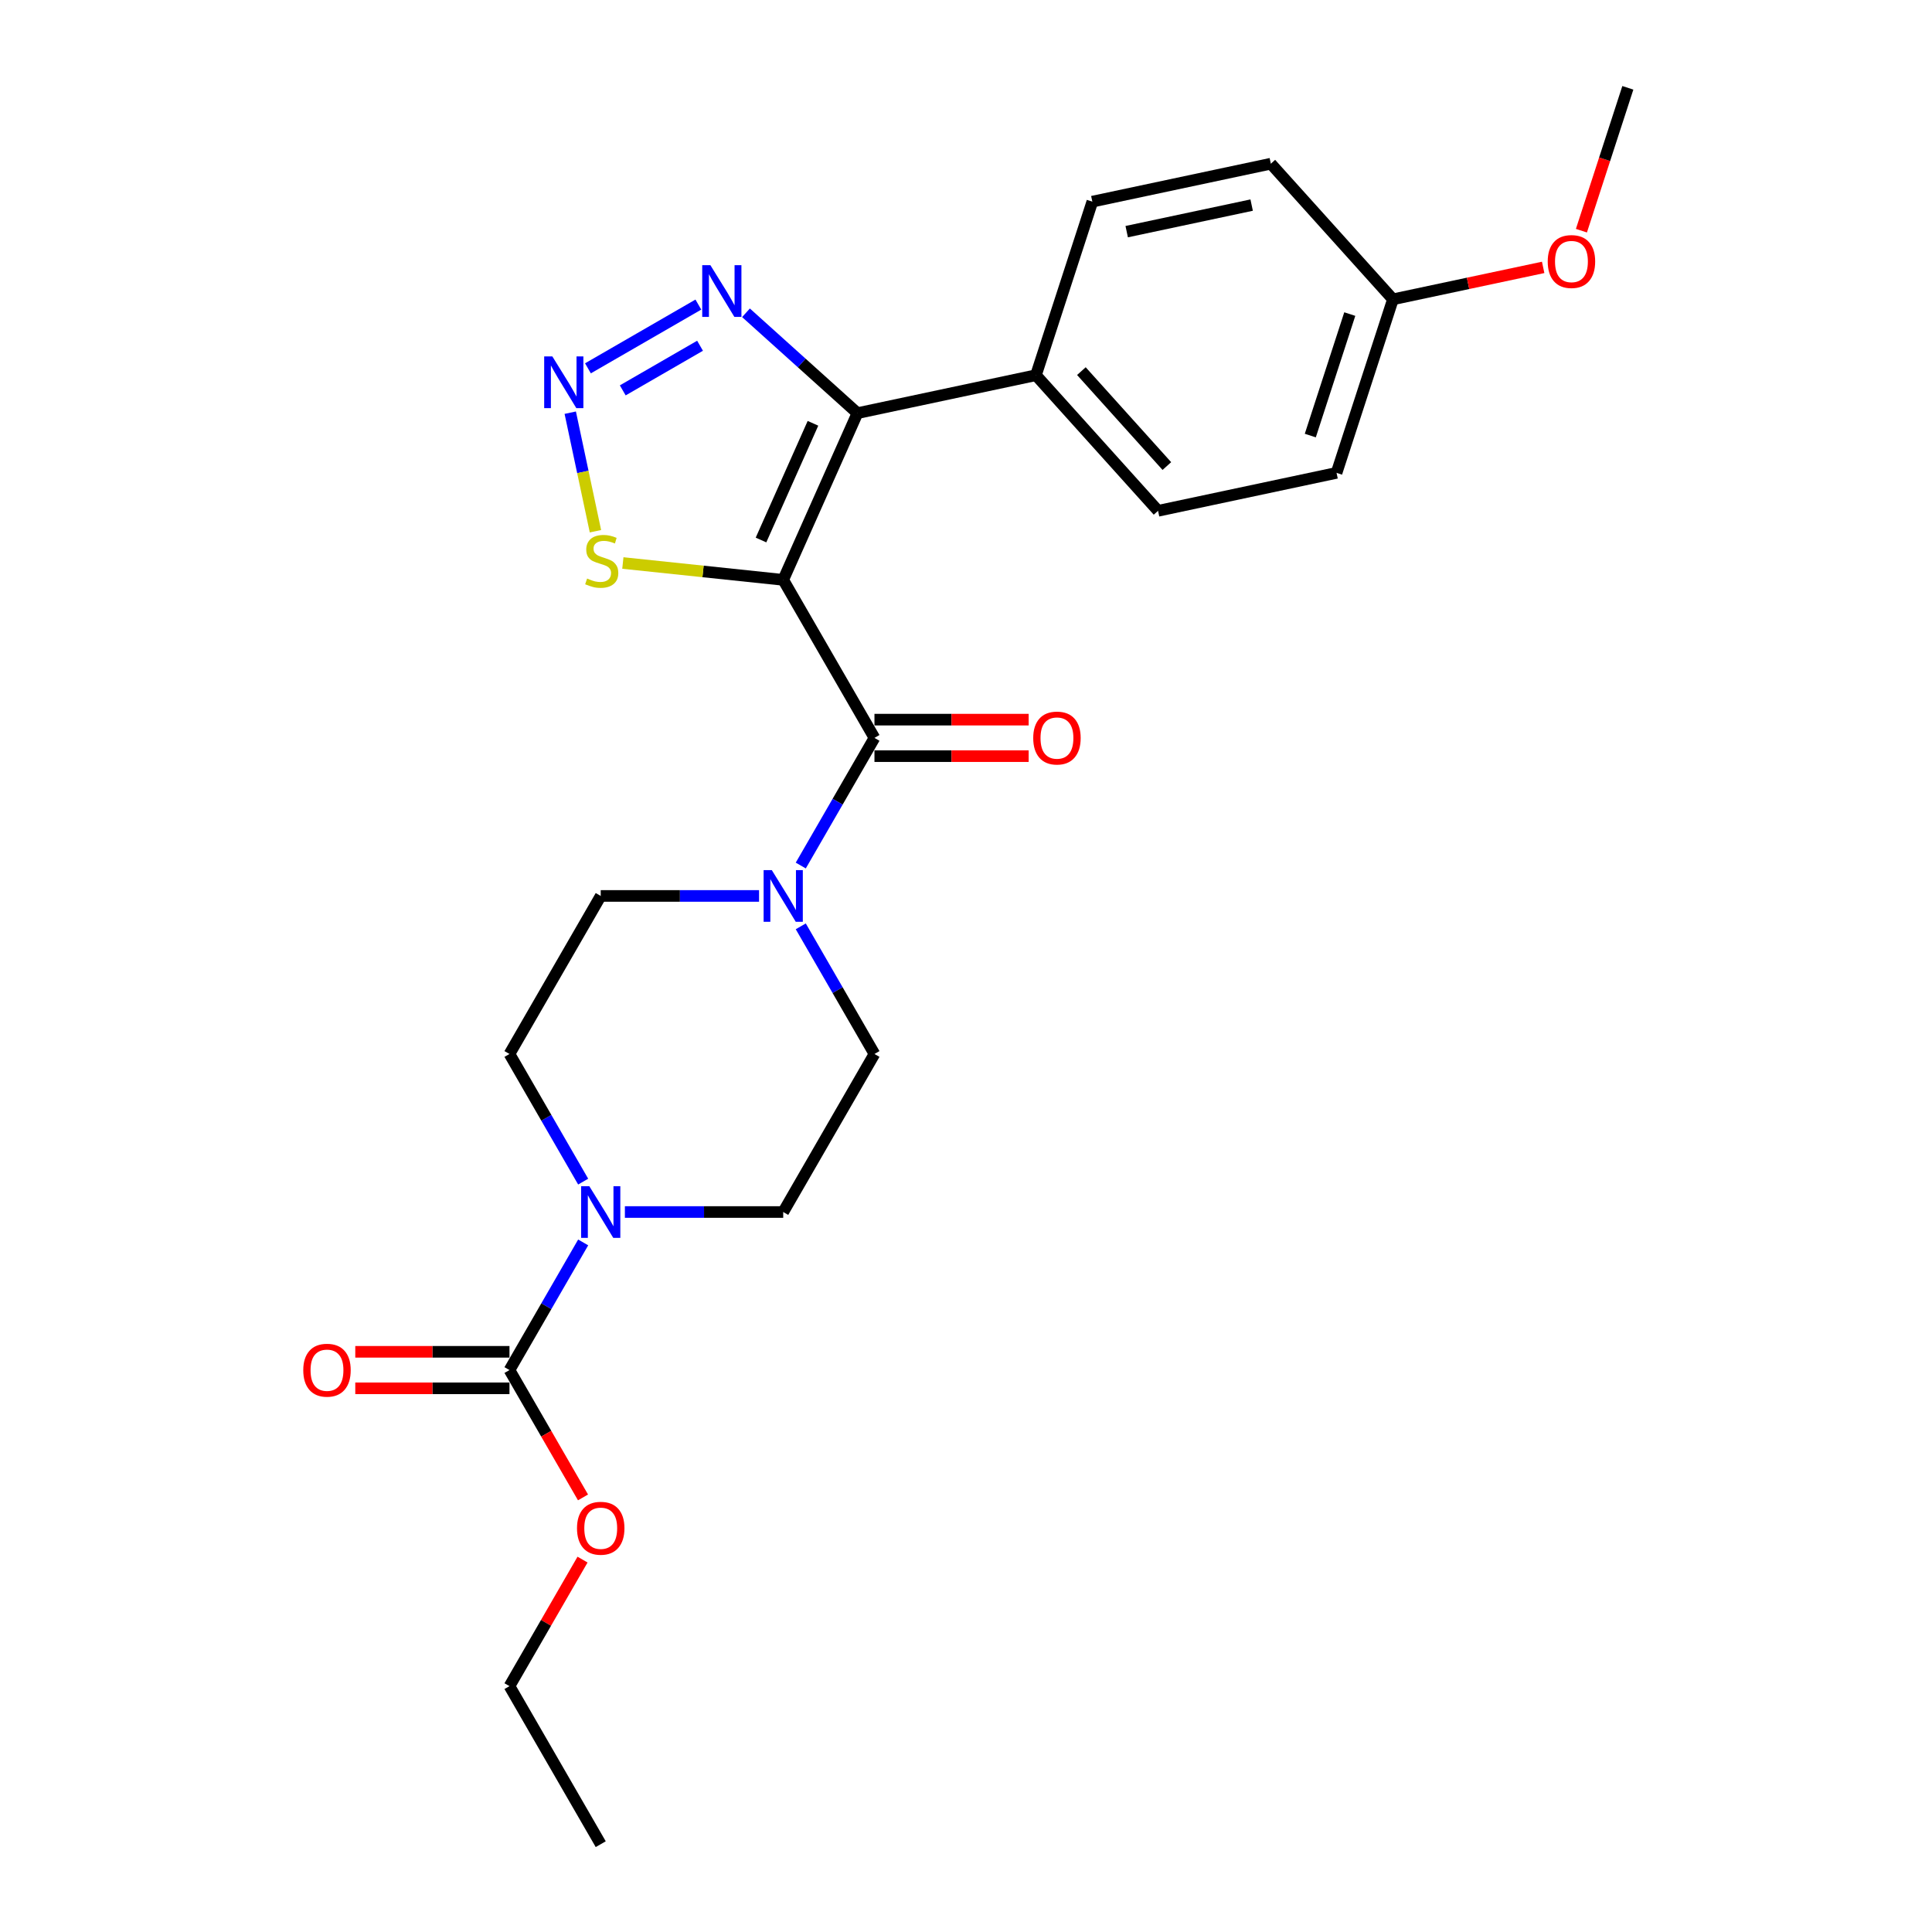 <?xml version='1.0' encoding='iso-8859-1'?>
<svg version='1.1' baseProfile='full'
              xmlns='http://www.w3.org/2000/svg'
                      xmlns:rdkit='http://www.rdkit.org/xml'
                      xmlns:xlink='http://www.w3.org/1999/xlink'
                  xml:space='preserve'
width='1000px' height='1000px' viewBox='0 0 1000 1000'>
<!-- END OF HEADER -->
<rect style='opacity:1.0;fill:#FFFFFF;stroke:none' width='1000' height='1000' x='0' y='0'> </rect>
<path class='bond-0' d='M 405.391,300.132 L 443.81,213.842' style='fill:none;fill-rule:evenodd;stroke:#000000;stroke-width:6px;stroke-linecap:butt;stroke-linejoin:miter;stroke-opacity:1' />
<path class='bond-0' d='M 393.896,279.505 L 420.789,219.102' style='fill:none;fill-rule:evenodd;stroke:#000000;stroke-width:6px;stroke-linecap:butt;stroke-linejoin:miter;stroke-opacity:1' />
<path class='bond-1' d='M 405.391,300.132 L 452.619,381.934' style='fill:none;fill-rule:evenodd;stroke:#000000;stroke-width:6px;stroke-linecap:butt;stroke-linejoin:miter;stroke-opacity:1' />
<path class='bond-2' d='M 405.391,300.132 L 363.891,295.771' style='fill:none;fill-rule:evenodd;stroke:#000000;stroke-width:6px;stroke-linecap:butt;stroke-linejoin:miter;stroke-opacity:1' />
<path class='bond-2' d='M 363.891,295.771 L 322.39,291.409' style='fill:none;fill-rule:evenodd;stroke:#CCCC00;stroke-width:6px;stroke-linecap:butt;stroke-linejoin:miter;stroke-opacity:1' />
<path class='bond-3' d='M 443.81,213.842 L 414.966,187.871' style='fill:none;fill-rule:evenodd;stroke:#000000;stroke-width:6px;stroke-linecap:butt;stroke-linejoin:miter;stroke-opacity:1' />
<path class='bond-3' d='M 414.966,187.871 L 386.121,161.899' style='fill:none;fill-rule:evenodd;stroke:#0000FF;stroke-width:6px;stroke-linecap:butt;stroke-linejoin:miter;stroke-opacity:1' />
<path class='bond-4' d='M 443.81,213.842 L 536.202,194.204' style='fill:none;fill-rule:evenodd;stroke:#000000;stroke-width:6px;stroke-linecap:butt;stroke-linejoin:miter;stroke-opacity:1' />
<path class='bond-5' d='M 452.619,381.934 L 433.548,414.967' style='fill:none;fill-rule:evenodd;stroke:#000000;stroke-width:6px;stroke-linecap:butt;stroke-linejoin:miter;stroke-opacity:1' />
<path class='bond-5' d='M 433.548,414.967 L 414.477,447.999' style='fill:none;fill-rule:evenodd;stroke:#0000FF;stroke-width:6px;stroke-linecap:butt;stroke-linejoin:miter;stroke-opacity:1' />
<path class='bond-6' d='M 452.619,391.38 L 492.527,391.38' style='fill:none;fill-rule:evenodd;stroke:#000000;stroke-width:6px;stroke-linecap:butt;stroke-linejoin:miter;stroke-opacity:1' />
<path class='bond-6' d='M 492.527,391.38 L 532.435,391.38' style='fill:none;fill-rule:evenodd;stroke:#FF0000;stroke-width:6px;stroke-linecap:butt;stroke-linejoin:miter;stroke-opacity:1' />
<path class='bond-6' d='M 452.619,372.488 L 492.527,372.488' style='fill:none;fill-rule:evenodd;stroke:#000000;stroke-width:6px;stroke-linecap:butt;stroke-linejoin:miter;stroke-opacity:1' />
<path class='bond-6' d='M 492.527,372.488 L 532.435,372.488' style='fill:none;fill-rule:evenodd;stroke:#FF0000;stroke-width:6px;stroke-linecap:butt;stroke-linejoin:miter;stroke-opacity:1' />
<path class='bond-7' d='M 295.159,213.603 L 301.68,244.283' style='fill:none;fill-rule:evenodd;stroke:#0000FF;stroke-width:6px;stroke-linecap:butt;stroke-linejoin:miter;stroke-opacity:1' />
<path class='bond-7' d='M 301.68,244.283 L 308.201,274.963' style='fill:none;fill-rule:evenodd;stroke:#CCCC00;stroke-width:6px;stroke-linecap:butt;stroke-linejoin:miter;stroke-opacity:1' />
<path class='bond-8' d='M 304.32,190.646 L 361.47,157.651' style='fill:none;fill-rule:evenodd;stroke:#0000FF;stroke-width:6px;stroke-linecap:butt;stroke-linejoin:miter;stroke-opacity:1' />
<path class='bond-8' d='M 322.338,202.057 L 362.343,178.96' style='fill:none;fill-rule:evenodd;stroke:#0000FF;stroke-width:6px;stroke-linecap:butt;stroke-linejoin:miter;stroke-opacity:1' />
<path class='bond-9' d='M 392.885,463.736 L 351.91,463.736' style='fill:none;fill-rule:evenodd;stroke:#0000FF;stroke-width:6px;stroke-linecap:butt;stroke-linejoin:miter;stroke-opacity:1' />
<path class='bond-9' d='M 351.91,463.736 L 310.935,463.736' style='fill:none;fill-rule:evenodd;stroke:#000000;stroke-width:6px;stroke-linecap:butt;stroke-linejoin:miter;stroke-opacity:1' />
<path class='bond-10' d='M 414.477,479.472 L 433.548,512.505' style='fill:none;fill-rule:evenodd;stroke:#0000FF;stroke-width:6px;stroke-linecap:butt;stroke-linejoin:miter;stroke-opacity:1' />
<path class='bond-10' d='M 433.548,512.505 L 452.619,545.537' style='fill:none;fill-rule:evenodd;stroke:#000000;stroke-width:6px;stroke-linecap:butt;stroke-linejoin:miter;stroke-opacity:1' />
<path class='bond-11' d='M 323.441,627.339 L 364.416,627.339' style='fill:none;fill-rule:evenodd;stroke:#0000FF;stroke-width:6px;stroke-linecap:butt;stroke-linejoin:miter;stroke-opacity:1' />
<path class='bond-11' d='M 364.416,627.339 L 405.391,627.339' style='fill:none;fill-rule:evenodd;stroke:#000000;stroke-width:6px;stroke-linecap:butt;stroke-linejoin:miter;stroke-opacity:1' />
<path class='bond-12' d='M 301.849,643.075 L 282.778,676.108' style='fill:none;fill-rule:evenodd;stroke:#0000FF;stroke-width:6px;stroke-linecap:butt;stroke-linejoin:miter;stroke-opacity:1' />
<path class='bond-12' d='M 282.778,676.108 L 263.707,709.141' style='fill:none;fill-rule:evenodd;stroke:#000000;stroke-width:6px;stroke-linecap:butt;stroke-linejoin:miter;stroke-opacity:1' />
<path class='bond-13' d='M 301.849,611.603 L 282.778,578.57' style='fill:none;fill-rule:evenodd;stroke:#0000FF;stroke-width:6px;stroke-linecap:butt;stroke-linejoin:miter;stroke-opacity:1' />
<path class='bond-13' d='M 282.778,578.57 L 263.707,545.537' style='fill:none;fill-rule:evenodd;stroke:#000000;stroke-width:6px;stroke-linecap:butt;stroke-linejoin:miter;stroke-opacity:1' />
<path class='bond-14' d='M 263.707,699.695 L 223.799,699.695' style='fill:none;fill-rule:evenodd;stroke:#000000;stroke-width:6px;stroke-linecap:butt;stroke-linejoin:miter;stroke-opacity:1' />
<path class='bond-14' d='M 223.799,699.695 L 183.891,699.695' style='fill:none;fill-rule:evenodd;stroke:#FF0000;stroke-width:6px;stroke-linecap:butt;stroke-linejoin:miter;stroke-opacity:1' />
<path class='bond-14' d='M 263.707,718.586 L 223.799,718.586' style='fill:none;fill-rule:evenodd;stroke:#000000;stroke-width:6px;stroke-linecap:butt;stroke-linejoin:miter;stroke-opacity:1' />
<path class='bond-14' d='M 223.799,718.586 L 183.891,718.586' style='fill:none;fill-rule:evenodd;stroke:#FF0000;stroke-width:6px;stroke-linecap:butt;stroke-linejoin:miter;stroke-opacity:1' />
<path class='bond-15' d='M 263.707,709.141 L 282.734,742.098' style='fill:none;fill-rule:evenodd;stroke:#000000;stroke-width:6px;stroke-linecap:butt;stroke-linejoin:miter;stroke-opacity:1' />
<path class='bond-15' d='M 282.734,742.098 L 301.762,775.055' style='fill:none;fill-rule:evenodd;stroke:#FF0000;stroke-width:6px;stroke-linecap:butt;stroke-linejoin:miter;stroke-opacity:1' />
<path class='bond-16' d='M 536.202,194.204 L 599.406,264.398' style='fill:none;fill-rule:evenodd;stroke:#000000;stroke-width:6px;stroke-linecap:butt;stroke-linejoin:miter;stroke-opacity:1' />
<path class='bond-16' d='M 559.722,192.092 L 603.964,241.228' style='fill:none;fill-rule:evenodd;stroke:#000000;stroke-width:6px;stroke-linecap:butt;stroke-linejoin:miter;stroke-opacity:1' />
<path class='bond-17' d='M 536.202,194.204 L 565.391,104.37' style='fill:none;fill-rule:evenodd;stroke:#000000;stroke-width:6px;stroke-linecap:butt;stroke-linejoin:miter;stroke-opacity:1' />
<path class='bond-18' d='M 310.935,463.736 L 263.707,545.537' style='fill:none;fill-rule:evenodd;stroke:#000000;stroke-width:6px;stroke-linecap:butt;stroke-linejoin:miter;stroke-opacity:1' />
<path class='bond-19' d='M 452.619,545.537 L 405.391,627.339' style='fill:none;fill-rule:evenodd;stroke:#000000;stroke-width:6px;stroke-linecap:butt;stroke-linejoin:miter;stroke-opacity:1' />
<path class='bond-20' d='M 599.406,264.398 L 691.798,244.76' style='fill:none;fill-rule:evenodd;stroke:#000000;stroke-width:6px;stroke-linecap:butt;stroke-linejoin:miter;stroke-opacity:1' />
<path class='bond-21' d='M 565.391,104.37 L 657.783,84.732' style='fill:none;fill-rule:evenodd;stroke:#000000;stroke-width:6px;stroke-linecap:butt;stroke-linejoin:miter;stroke-opacity:1' />
<path class='bond-21' d='M 583.178,119.903 L 647.852,106.156' style='fill:none;fill-rule:evenodd;stroke:#000000;stroke-width:6px;stroke-linecap:butt;stroke-linejoin:miter;stroke-opacity:1' />
<path class='bond-22' d='M 301.522,807.245 L 282.614,839.995' style='fill:none;fill-rule:evenodd;stroke:#FF0000;stroke-width:6px;stroke-linecap:butt;stroke-linejoin:miter;stroke-opacity:1' />
<path class='bond-22' d='M 282.614,839.995 L 263.707,872.744' style='fill:none;fill-rule:evenodd;stroke:#000000;stroke-width:6px;stroke-linecap:butt;stroke-linejoin:miter;stroke-opacity:1' />
<path class='bond-23' d='M 720.987,154.926 L 657.783,84.732' style='fill:none;fill-rule:evenodd;stroke:#000000;stroke-width:6px;stroke-linecap:butt;stroke-linejoin:miter;stroke-opacity:1' />
<path class='bond-24' d='M 720.987,154.926 L 759.863,146.663' style='fill:none;fill-rule:evenodd;stroke:#000000;stroke-width:6px;stroke-linecap:butt;stroke-linejoin:miter;stroke-opacity:1' />
<path class='bond-24' d='M 759.863,146.663 L 798.739,138.4' style='fill:none;fill-rule:evenodd;stroke:#FF0000;stroke-width:6px;stroke-linecap:butt;stroke-linejoin:miter;stroke-opacity:1' />
<path class='bond-25' d='M 720.987,154.926 L 691.798,244.76' style='fill:none;fill-rule:evenodd;stroke:#000000;stroke-width:6px;stroke-linecap:butt;stroke-linejoin:miter;stroke-opacity:1' />
<path class='bond-25' d='M 698.642,162.564 L 678.21,225.447' style='fill:none;fill-rule:evenodd;stroke:#000000;stroke-width:6px;stroke-linecap:butt;stroke-linejoin:miter;stroke-opacity:1' />
<path class='bond-26' d='M 818.541,119.4 L 830.555,82.427' style='fill:none;fill-rule:evenodd;stroke:#FF0000;stroke-width:6px;stroke-linecap:butt;stroke-linejoin:miter;stroke-opacity:1' />
<path class='bond-26' d='M 830.555,82.427 L 842.568,45.455' style='fill:none;fill-rule:evenodd;stroke:#000000;stroke-width:6px;stroke-linecap:butt;stroke-linejoin:miter;stroke-opacity:1' />
<path class='bond-27' d='M 263.707,872.744 L 310.935,954.545' style='fill:none;fill-rule:evenodd;stroke:#000000;stroke-width:6px;stroke-linecap:butt;stroke-linejoin:miter;stroke-opacity:1' />
<path  class='atom-3' d='M 285.901 184.492
L 294.666 198.66
Q 295.535 200.058, 296.933 202.59
Q 298.331 205.121, 298.407 205.272
L 298.407 184.492
L 301.958 184.492
L 301.958 211.242
L 298.293 211.242
L 288.886 195.751
Q 287.79 193.937, 286.619 191.859
Q 285.485 189.781, 285.145 189.139
L 285.145 211.242
L 281.669 211.242
L 281.669 184.492
L 285.901 184.492
' fill='#0000FF'/>
<path  class='atom-4' d='M 367.702 137.264
L 376.468 151.432
Q 377.337 152.83, 378.735 155.361
Q 380.133 157.893, 380.208 158.044
L 380.208 137.264
L 383.76 137.264
L 383.76 164.014
L 380.095 164.014
L 370.687 148.523
Q 369.592 146.709, 368.42 144.631
Q 367.287 142.553, 366.947 141.911
L 366.947 164.014
L 363.471 164.014
L 363.471 137.264
L 367.702 137.264
' fill='#0000FF'/>
<path  class='atom-5' d='M 399.478 450.361
L 408.244 464.529
Q 409.113 465.927, 410.511 468.459
Q 411.909 470.99, 411.984 471.141
L 411.984 450.361
L 415.536 450.361
L 415.536 477.111
L 411.871 477.111
L 402.463 461.62
Q 401.367 459.806, 400.196 457.728
Q 399.063 455.65, 398.723 455.008
L 398.723 477.111
L 395.247 477.111
L 395.247 450.361
L 399.478 450.361
' fill='#0000FF'/>
<path  class='atom-6' d='M 303.896 299.44
Q 304.198 299.554, 305.445 300.083
Q 306.692 300.611, 308.052 300.952
Q 309.45 301.254, 310.81 301.254
Q 313.341 301.254, 314.815 300.045
Q 316.288 298.798, 316.288 296.644
Q 316.288 295.171, 315.533 294.264
Q 314.815 293.357, 313.681 292.866
Q 312.548 292.375, 310.659 291.808
Q 308.279 291.09, 306.843 290.41
Q 305.445 289.73, 304.425 288.294
Q 303.442 286.859, 303.442 284.441
Q 303.442 281.078, 305.709 279
Q 308.014 276.922, 312.548 276.922
Q 315.646 276.922, 319.16 278.395
L 318.291 281.305
Q 315.079 279.982, 312.661 279.982
Q 310.054 279.982, 308.619 281.078
Q 307.183 282.136, 307.221 283.987
Q 307.221 285.423, 307.939 286.292
Q 308.694 287.161, 309.752 287.652
Q 310.848 288.143, 312.661 288.71
Q 315.079 289.466, 316.515 290.221
Q 317.951 290.977, 318.971 292.526
Q 320.029 294.037, 320.029 296.644
Q 320.029 300.347, 317.535 302.349
Q 315.079 304.314, 310.961 304.314
Q 308.581 304.314, 306.767 303.785
Q 304.991 303.294, 302.876 302.425
L 303.896 299.44
' fill='#CCCC00'/>
<path  class='atom-7' d='M 305.022 613.964
L 313.787 628.132
Q 314.656 629.53, 316.054 632.062
Q 317.452 634.593, 317.528 634.744
L 317.528 613.964
L 321.079 613.964
L 321.079 640.714
L 317.415 640.714
L 308.007 625.223
Q 306.911 623.41, 305.74 621.332
Q 304.606 619.253, 304.266 618.611
L 304.266 640.714
L 300.79 640.714
L 300.79 613.964
L 305.022 613.964
' fill='#0000FF'/>
<path  class='atom-10' d='M 534.796 382.01
Q 534.796 375.587, 537.97 371.997
Q 541.144 368.408, 547.076 368.408
Q 553.008 368.408, 556.181 371.997
Q 559.355 375.587, 559.355 382.01
Q 559.355 388.508, 556.144 392.211
Q 552.932 395.876, 547.076 395.876
Q 541.182 395.876, 537.97 392.211
Q 534.796 388.546, 534.796 382.01
M 547.076 392.853
Q 551.156 392.853, 553.348 390.133
Q 555.577 387.375, 555.577 382.01
Q 555.577 376.758, 553.348 374.113
Q 551.156 371.431, 547.076 371.431
Q 542.995 371.431, 540.766 374.075
Q 538.575 376.72, 538.575 382.01
Q 538.575 387.413, 540.766 390.133
Q 542.995 392.853, 547.076 392.853
' fill='#FF0000'/>
<path  class='atom-15' d='M 156.971 709.216
Q 156.971 702.793, 160.145 699.204
Q 163.318 695.614, 169.25 695.614
Q 175.182 695.614, 178.356 699.204
Q 181.53 702.793, 181.53 709.216
Q 181.53 715.715, 178.318 719.417
Q 175.107 723.082, 169.25 723.082
Q 163.356 723.082, 160.145 719.417
Q 156.971 715.753, 156.971 709.216
M 169.25 720.06
Q 173.331 720.06, 175.522 717.339
Q 177.751 714.581, 177.751 709.216
Q 177.751 703.964, 175.522 701.32
Q 173.331 698.637, 169.25 698.637
Q 165.17 698.637, 162.941 701.282
Q 160.749 703.927, 160.749 709.216
Q 160.749 714.619, 162.941 717.339
Q 165.17 720.06, 169.25 720.06
' fill='#FF0000'/>
<path  class='atom-18' d='M 298.656 791.018
Q 298.656 784.595, 301.829 781.005
Q 305.003 777.416, 310.935 777.416
Q 316.867 777.416, 320.04 781.005
Q 323.214 784.595, 323.214 791.018
Q 323.214 797.516, 320.003 801.219
Q 316.791 804.884, 310.935 804.884
Q 305.041 804.884, 301.829 801.219
Q 298.656 797.554, 298.656 791.018
M 310.935 801.861
Q 315.015 801.861, 317.207 799.141
Q 319.436 796.383, 319.436 791.018
Q 319.436 785.766, 317.207 783.121
Q 315.015 780.439, 310.935 780.439
Q 306.854 780.439, 304.625 783.083
Q 302.434 785.728, 302.434 791.018
Q 302.434 796.421, 304.625 799.141
Q 306.854 801.861, 310.935 801.861
' fill='#FF0000'/>
<path  class='atom-22' d='M 801.1 135.363
Q 801.1 128.94, 804.274 125.351
Q 807.447 121.762, 813.379 121.762
Q 819.311 121.762, 822.485 125.351
Q 825.659 128.94, 825.659 135.363
Q 825.659 141.862, 822.447 145.565
Q 819.236 149.23, 813.379 149.23
Q 807.485 149.23, 804.274 145.565
Q 801.1 141.9, 801.1 135.363
M 813.379 146.207
Q 817.46 146.207, 819.651 143.487
Q 821.88 140.729, 821.88 135.363
Q 821.88 130.112, 819.651 127.467
Q 817.46 124.784, 813.379 124.784
Q 809.299 124.784, 807.07 127.429
Q 804.878 130.074, 804.878 135.363
Q 804.878 140.766, 807.07 143.487
Q 809.299 146.207, 813.379 146.207
' fill='#FF0000'/>
</svg>
